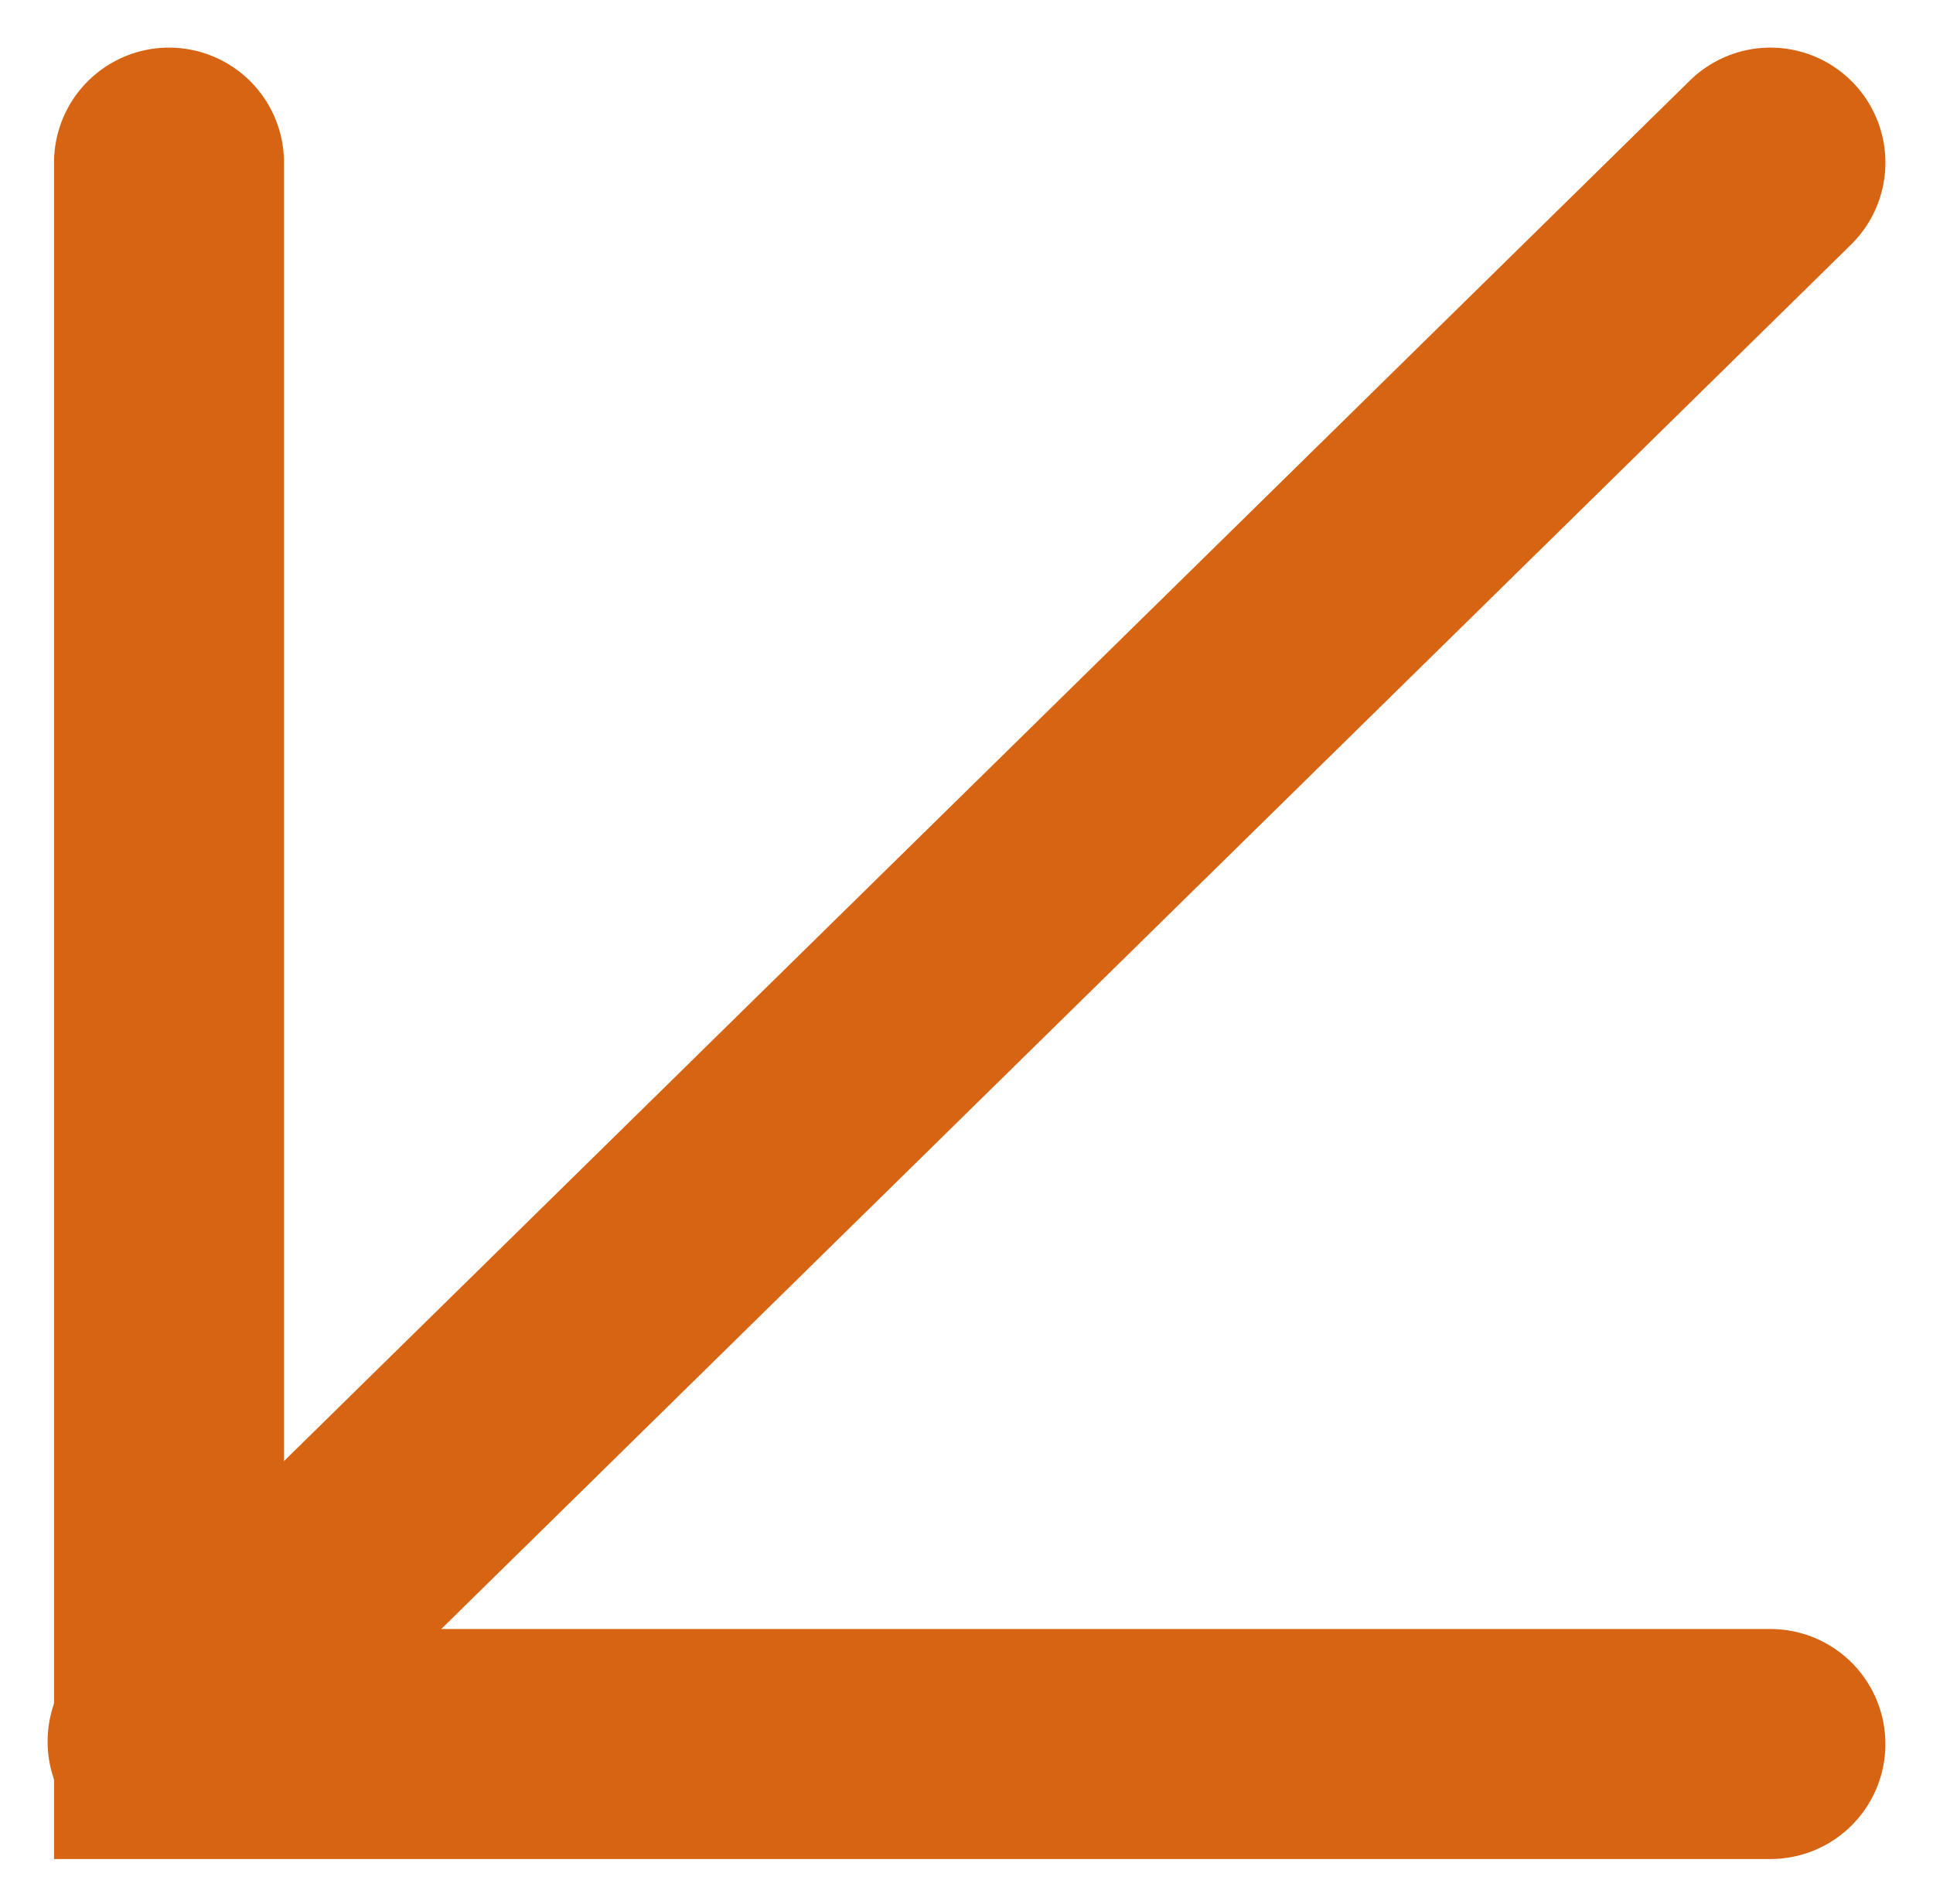 <svg xmlns="http://www.w3.org/2000/svg" width="25.217" height="24.836" viewBox="0 0 25.217 24.836">
  <g id="Group_428" data-name="Group 428" transform="translate(2.121 2.121)">
    <g id="Group_2" data-name="Group 2">
      <path id="Path_3" data-name="Path 3" d="M689.891,1191.626H669V1171" transform="translate(-668.916 -1171)" fill="none" stroke="#d76413" stroke-linecap="round" stroke-width="3"/>
      <path id="Path_4" data-name="Path 4" d="M333.975,167.544,313,188.137" transform="translate(-313 -167.544)" fill="none" stroke="#d76413" stroke-linecap="round" stroke-width="3"/>
    </g>
  </g>
</svg>
